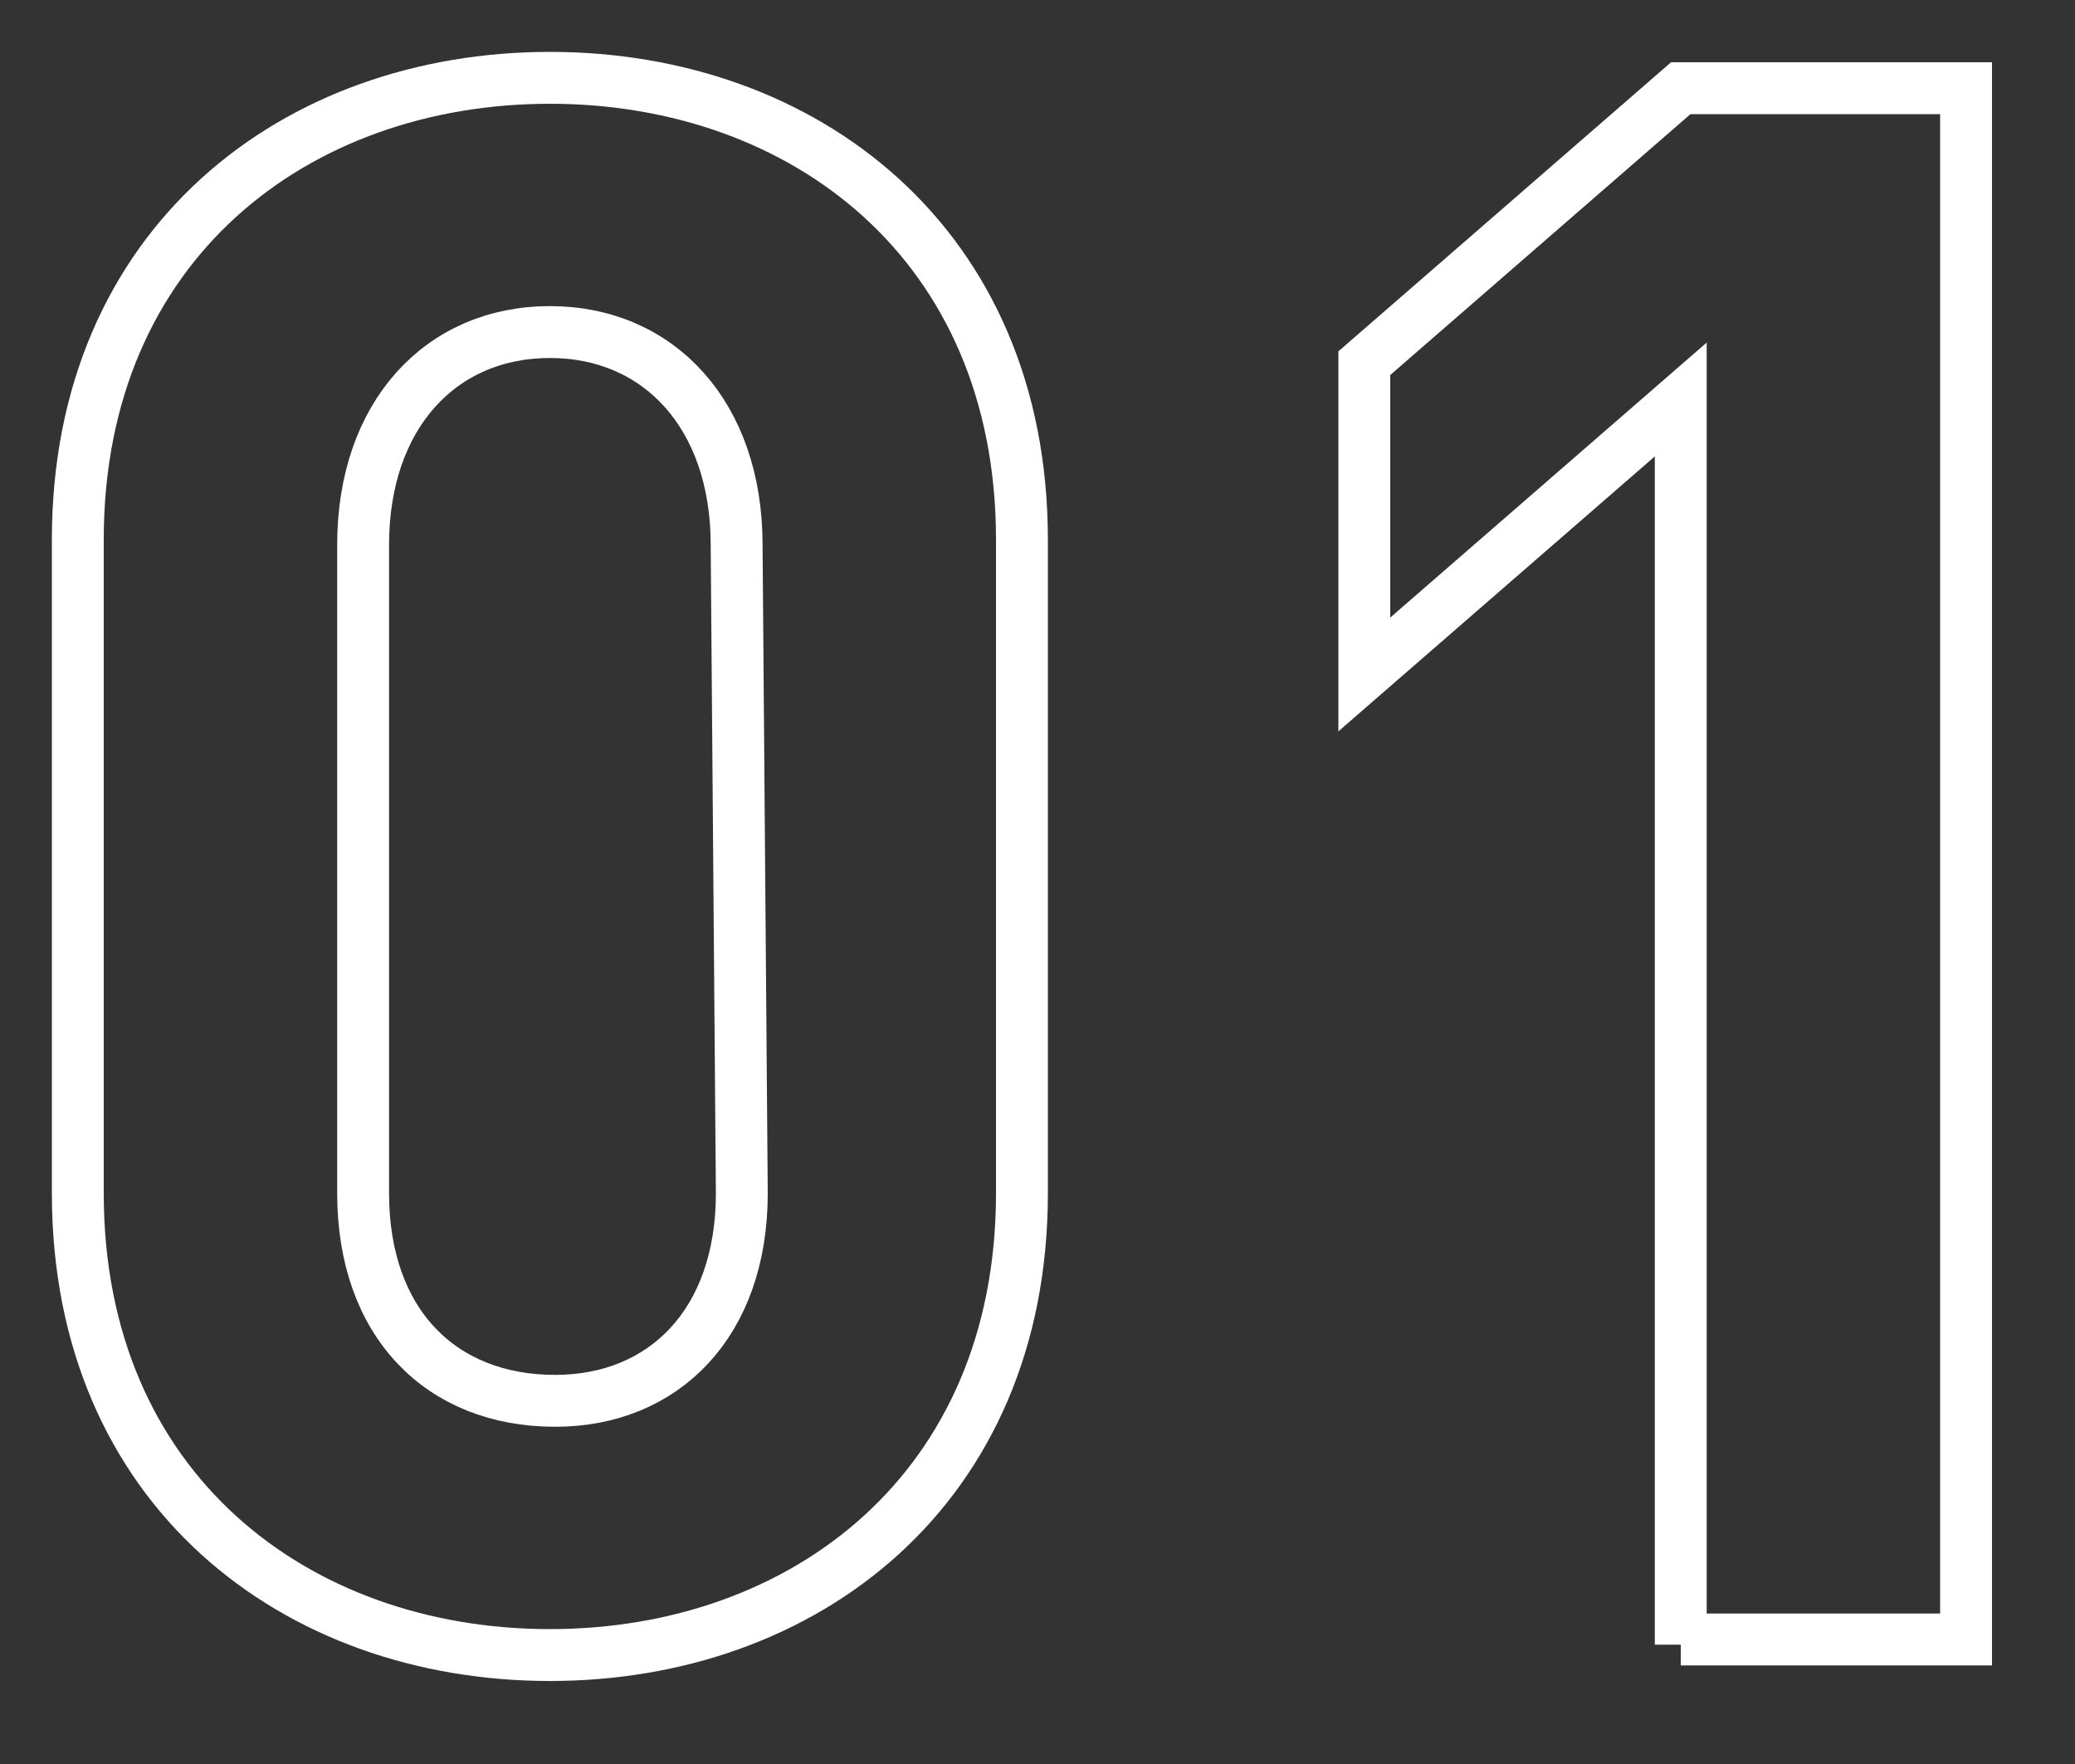 <svg enable-background="new -1 -1 40 34" height="34" viewBox="-1 -1 40 34" width="40" xmlns="http://www.w3.org/2000/svg"><rect x="-1" y="-1" width="40" height="34" fill="#333333" stroke="none"/><g fill="none" stroke="#fff" stroke-miterlimit="10"><path d="m9.6 30.9c-4.9 0-9.1-3.2-9.1-8.9v-12.6c0-5.7 4.2-8.9 9.1-8.9s9.1 3.2 9.1 8.9v12.6c0 5.7-4.2 8.9-9.1 8.9zm3.6-21.4c0-2.5-1.5-4.1-3.6-4.1s-3.6 1.6-3.6 4.1v12.5c0 2.5 1.5 4 3.7 4 2.1 0 3.6-1.5 3.6-4z"/><path d="m31.4 30.7v-24l-6.1 5.3v-6l6.1-5.3h5.5v29.9h-5.5z"/></g></svg>